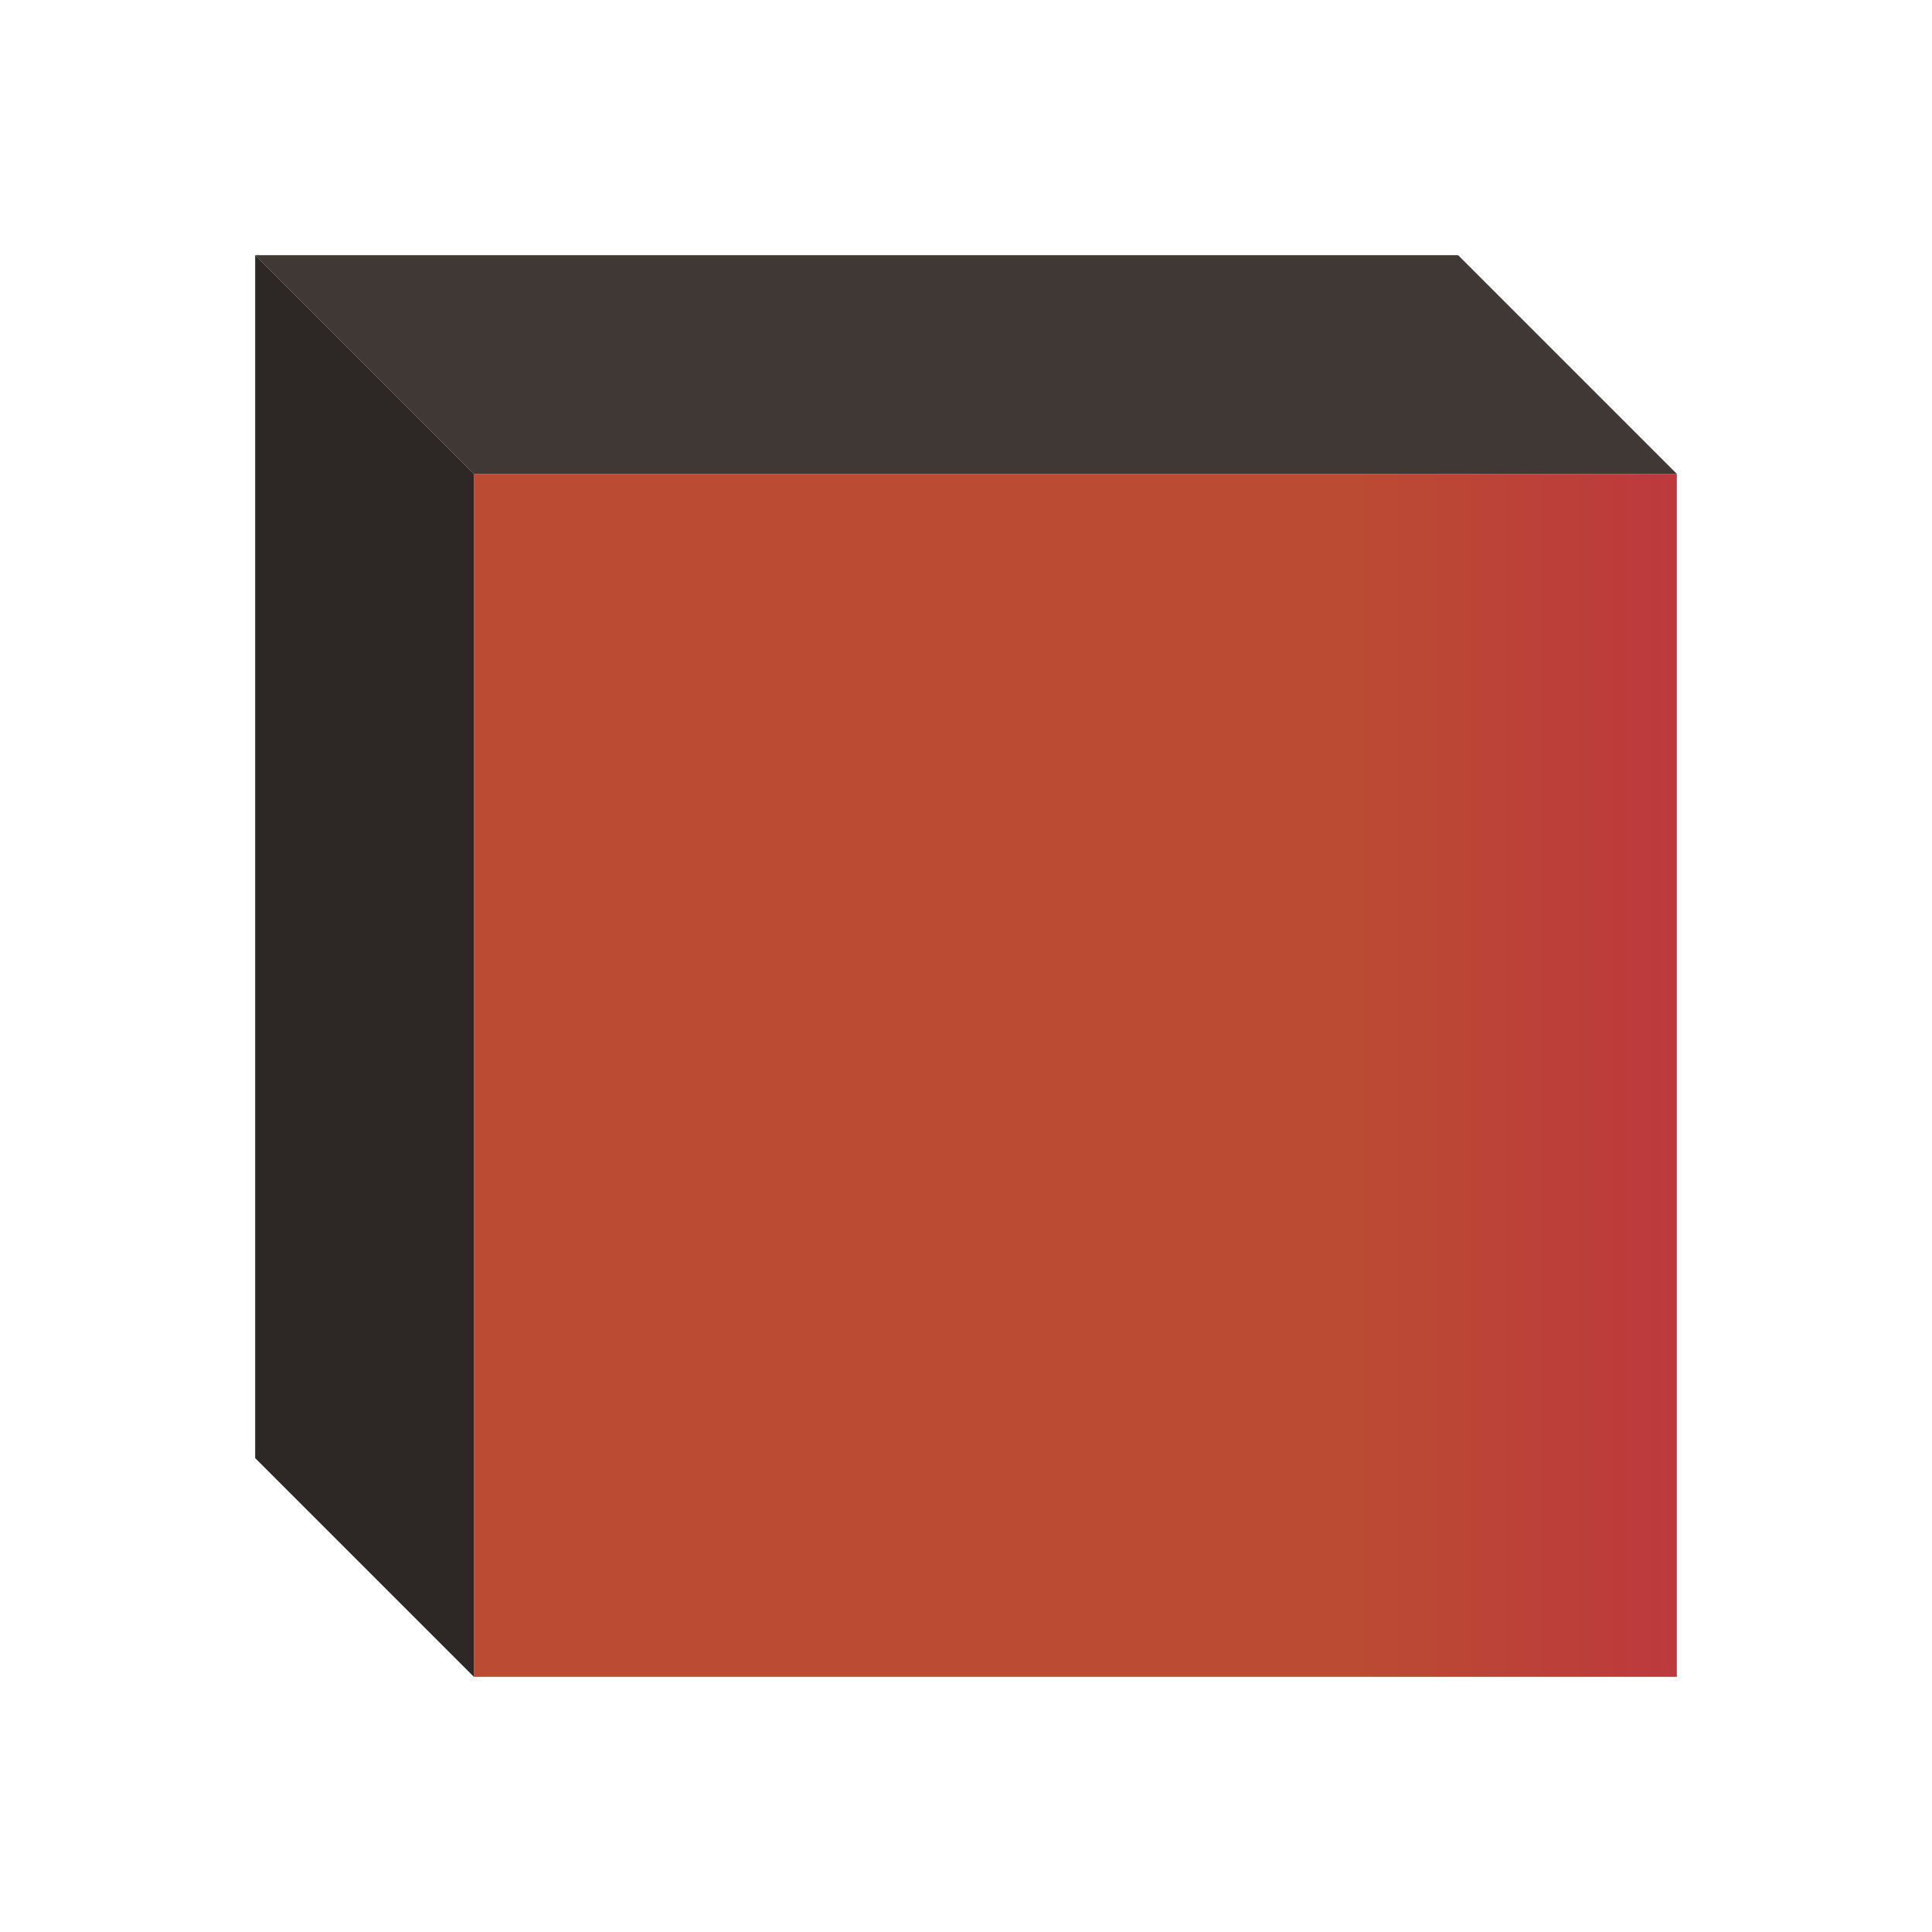 <svg xmlns="http://www.w3.org/2000/svg" shape-rendering="geometricPrecision" style="background-color:#1d1f31" text-rendering="geometricPrecision" viewBox="0 0 53 53"> <style> @keyframes anim1 { 0%, 33%, 67%, to { stop-color: #D7583D } 17%, 50%, 83% { stop-color: #BC482F } } @keyframes anim2 { 0%, 33%, 67%, to { stop-color: #C53C40 } 17%, 50%, 83% { stop-color: #BB2B30 } } </style> <defs> <linearGradient id="fill" x1="0" x2="1" y1="0" y2="0" gradientTransform="matrix(33 0 0 33 0 16)" gradientUnits="userSpaceOnUse" spreadMethod="pad"> <stop offset="73%" stop-color="#BB4B33" style="animation:anim1 6s linear infinite normal forwards" /> <stop offset="100%" stop-color="#BD393D" style="animation:anim2 6s linear infinite normal forwards" /> </linearGradient> </defs> <rect width="33" height="33" fill="url(#fill)" stroke-width=".3" rx="0" ry="0" transform="translate(13 13)" /> <path fill="#403834" stroke-width=".1" d="M13 13h33l-6-6H7l6 6Z" /> <path fill="#2d2825" stroke-width=".3" d="m7 7 6 6v33l-6-6V7Z" /></svg>